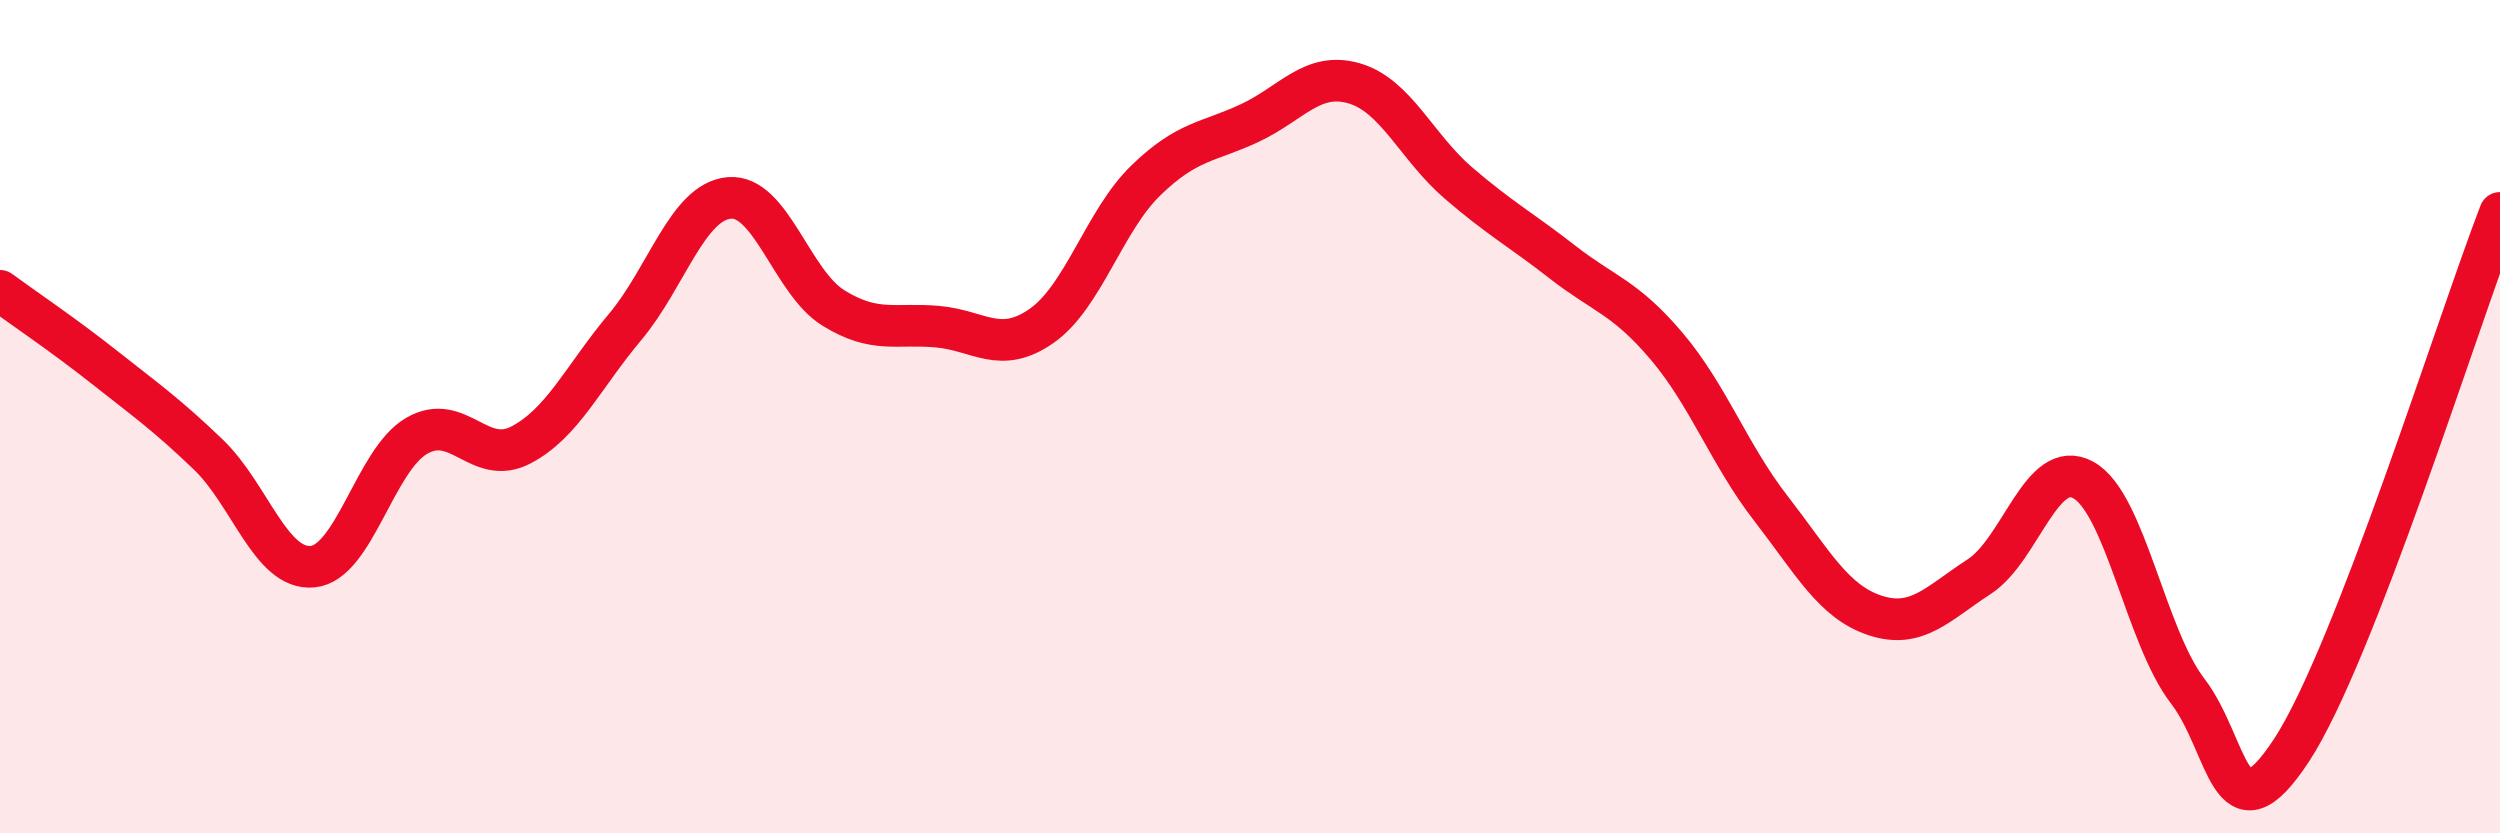
    <svg width="60" height="20" viewBox="0 0 60 20" xmlns="http://www.w3.org/2000/svg">
      <path
        d="M 0,6.98 C 0.5,7.35 1.5,8.02 2.5,8.81 C 3.5,9.6 4,9.95 5,10.91 C 6,11.87 6.5,13.69 7.5,13.6 C 8.5,13.51 9,11.04 10,10.46 C 11,9.88 11.5,11.2 12.5,10.68 C 13.5,10.16 14,9.04 15,7.85 C 16,6.66 16.5,4.84 17.5,4.75 C 18.5,4.66 19,6.77 20,7.39 C 21,8.01 21.5,7.75 22.5,7.84 C 23.5,7.93 24,8.52 25,7.82 C 26,7.12 26.5,5.3 27.5,4.33 C 28.5,3.36 29,3.42 30,2.95 C 31,2.48 31.5,1.71 32.5,2 C 33.5,2.29 34,3.53 35,4.39 C 36,5.25 36.5,5.51 37.5,6.29 C 38.5,7.07 39,7.13 40,8.31 C 41,9.49 41.5,10.91 42.5,12.2 C 43.5,13.49 44,14.44 45,14.77 C 46,15.1 46.5,14.49 47.5,13.84 C 48.5,13.19 49,10.97 50,11.52 C 51,12.07 51.5,15.28 52.5,16.58 C 53.5,17.88 53.5,20.29 55,18 C 56.5,15.71 59,7.69 60,5.11L60 20L0 20Z"
        fill="#EB0A25"
        opacity="0.1"
        stroke-linecap="round"
        stroke-linejoin="round"
      />
      <path
        d="M 0,6.98 C 0.5,7.35 1.5,8.02 2.5,8.81 C 3.5,9.6 4,9.95 5,10.91 C 6,11.87 6.5,13.69 7.5,13.6 C 8.5,13.51 9,11.04 10,10.46 C 11,9.88 11.5,11.2 12.5,10.68 C 13.5,10.16 14,9.04 15,7.85 C 16,6.66 16.5,4.84 17.5,4.75 C 18.5,4.66 19,6.77 20,7.39 C 21,8.01 21.5,7.75 22.5,7.84 C 23.5,7.93 24,8.52 25,7.82 C 26,7.12 26.5,5.3 27.5,4.33 C 28.5,3.36 29,3.42 30,2.95 C 31,2.48 31.5,1.71 32.5,2 C 33.5,2.29 34,3.53 35,4.39 C 36,5.25 36.5,5.51 37.5,6.29 C 38.5,7.07 39,7.13 40,8.31 C 41,9.49 41.5,10.91 42.5,12.2 C 43.5,13.49 44,14.44 45,14.77 C 46,15.1 46.5,14.49 47.5,13.84 C 48.5,13.19 49,10.97 50,11.52 C 51,12.07 51.5,15.28 52.5,16.58 C 53.5,17.88 53.5,20.29 55,18 C 56.5,15.71 59,7.69 60,5.11"
        stroke="#EB0A25"
        stroke-width="1"
        fill="none"
        stroke-linecap="round"
        stroke-linejoin="round"
      />
    </svg>
  